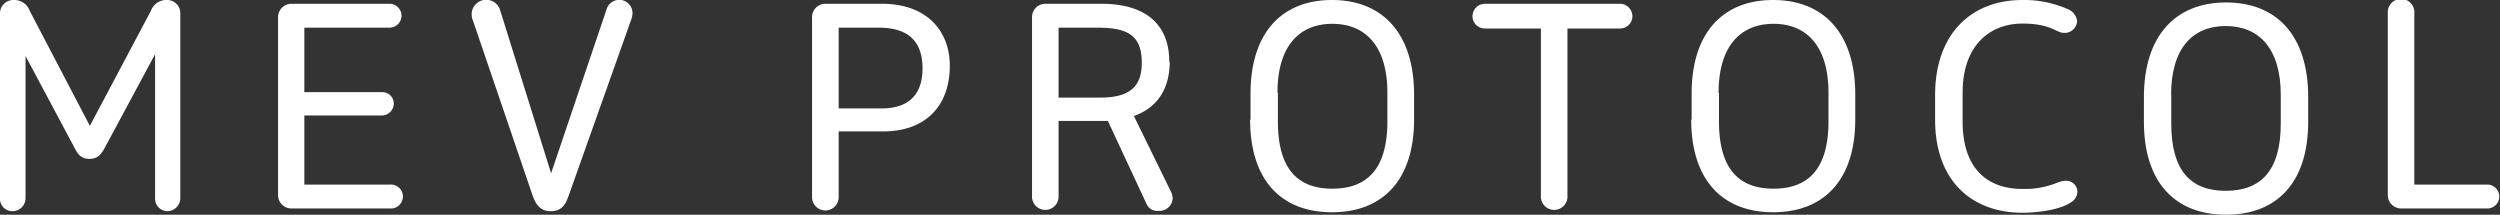 <svg xmlns="http://www.w3.org/2000/svg" viewBox="0 0 304.35 26.14"><rect x="0" y="0" width="304.35" height="26.14" fill="#333333" stroke="none"/><defs><style>.cls-1{fill:#fff;}</style></defs><title>Asset 1</title><g id="Layer_2" data-name="Layer 2"><g id="Layer_1-2" data-name="Layer 1"><path class="cls-1" d="M1.62,0a2,2,0,0,1,2,1.32l7.32,14,7.43-14a2,2,0,0,1,2-1.32,1.59,1.59,0,0,1,1.58,1.62V24.09a1.59,1.59,0,0,1-1.58,1.62,1.52,1.52,0,0,1-1.49-1.62V6.6L12.9,17.72c-.49.93-.89,1.62-2,1.62s-1.46-.63-1.92-1.52l-5.87-11V24.09a1.59,1.59,0,0,1-1.58,1.62A1.51,1.51,0,0,1,0,24.09V1.62A1.63,1.63,0,0,1,1.62,0ZM47.41,3.37H37.05v7.85h9.43a1.39,1.39,0,0,1,1.46,1.39,1.47,1.47,0,0,1-1.46,1.45H37.05v8.41H47.47a1.46,1.46,0,1,1,0,2.91h-12a1.63,1.63,0,0,1-1.62-1.62V2.08A1.63,1.63,0,0,1,35.43.46h12a1.46,1.46,0,0,1,1.45,1.45A1.47,1.47,0,0,1,47.41,3.37ZM67,25.71c-1.13,0-1.75-.73-2.15-1.88L57.59,2.54a2.07,2.07,0,0,1-.17-.79,1.77,1.77,0,0,1,3.47-.5l6.2,19.84,6.77-20A1.61,1.61,0,0,1,77,1.62a2.4,2.4,0,0,1-.13.69L69.24,23.79C68.84,24.92,68.41,25.71,67,25.71ZM115.63,8c0,4.62-2.67,8-8.15,8H102.1v8a1.62,1.62,0,0,1-3.24,0v-22A1.63,1.63,0,0,1,100.48.46h6.87C113,.46,115.63,3.93,115.63,8ZM107,3.37H102.1V13.2h5.21c4,0,5-2.44,5-4.88C112.3,5,110.55,3.37,107,3.37Zm35.4,4.15c0,3.21-1.45,5.58-4.36,6.6l4.43,9.05a2.16,2.16,0,0,1,.29.92A1.61,1.61,0,0,1,141,25.67a1.41,1.41,0,0,1-1.41-.82l-4.72-10.13h-6v9.34a1.62,1.62,0,0,1-3.23,0v-22A1.62,1.62,0,0,1,127.2.46h6.87C139.74.46,142.35,3.2,142.35,7.52Zm-8.68-4.15h-4.85v8.51H134c4,0,5-1.78,5-4.26C139,4.29,137.24,3.37,133.67,3.37Zm18.52,11.18v-3C152.19,4,156.05,0,162.15,0s10,4,10,11.52v3c0,7.49-3.89,11.32-10,11.32S152.19,22,152.19,14.55Zm3.33-3.26v3.49c0,5.71,2.34,8.19,6.63,8.19s6.7-2.48,6.7-8.19V11.29c0-5.71-2.7-8.39-6.7-8.39S155.52,5.58,155.52,11.29Zm41.75-7.82h-6.5V24.06a1.62,1.62,0,0,1-3.23,0V3.47h-6.83A1.5,1.5,0,0,1,179.26,2,1.53,1.53,0,0,1,180.71.46h16.56A1.53,1.53,0,0,1,198.73,2,1.5,1.5,0,0,1,197.27,3.47Zm8.62,11.08v-3C205.89,4,209.75,0,215.86,0s10,4,10,11.52v3c0,7.49-3.9,11.32-10,11.32S205.89,22,205.89,14.55Zm3.33-3.26v3.49c0,5.71,2.35,8.19,6.64,8.19s6.69-2.48,6.69-8.19V11.29c0-5.71-2.7-8.39-6.69-8.39S209.22,5.58,209.22,11.29ZM246.2,23a10.38,10.38,0,0,0,4.32-.79,3.38,3.38,0,0,1,.93-.2,1.35,1.35,0,0,1,1.45,1.38,1.54,1.54,0,0,1-.76,1.23c-1.32.92-4.06,1.28-5.94,1.28-6.1,0-10.62-3.83-10.62-11.32v-3C235.58,4,240.1,0,246.2,0a13.19,13.19,0,0,1,5.55,1.12,1.8,1.8,0,0,1,1.12,1.45A1.52,1.52,0,0,1,251.22,4c-.86,0-1.55-1.13-5-1.13-4,0-7.29,2.68-7.29,8.39v3.49C238.91,20.49,241.91,23,246.2,23Zm44.49.79V1.62a1.62,1.62,0,1,1,3.23,0V22.47h9a1.46,1.46,0,0,1,0,2.91H292.31A1.63,1.63,0,0,1,290.69,23.76Z"/><path class="cls-1" d="M261,14.82v-3c0-7.49,3.86-11.52,10-11.52s10,4,10,11.52v3c0,7.49-3.89,11.32-10,11.32S261,22.31,261,14.82Zm3.33-3.27v3.5c0,5.71,2.34,8.18,6.63,8.18s6.7-2.47,6.7-8.18v-3.5c0-5.71-2.7-8.38-6.7-8.38S264.31,5.84,264.31,11.55Z"/></g></g></svg>